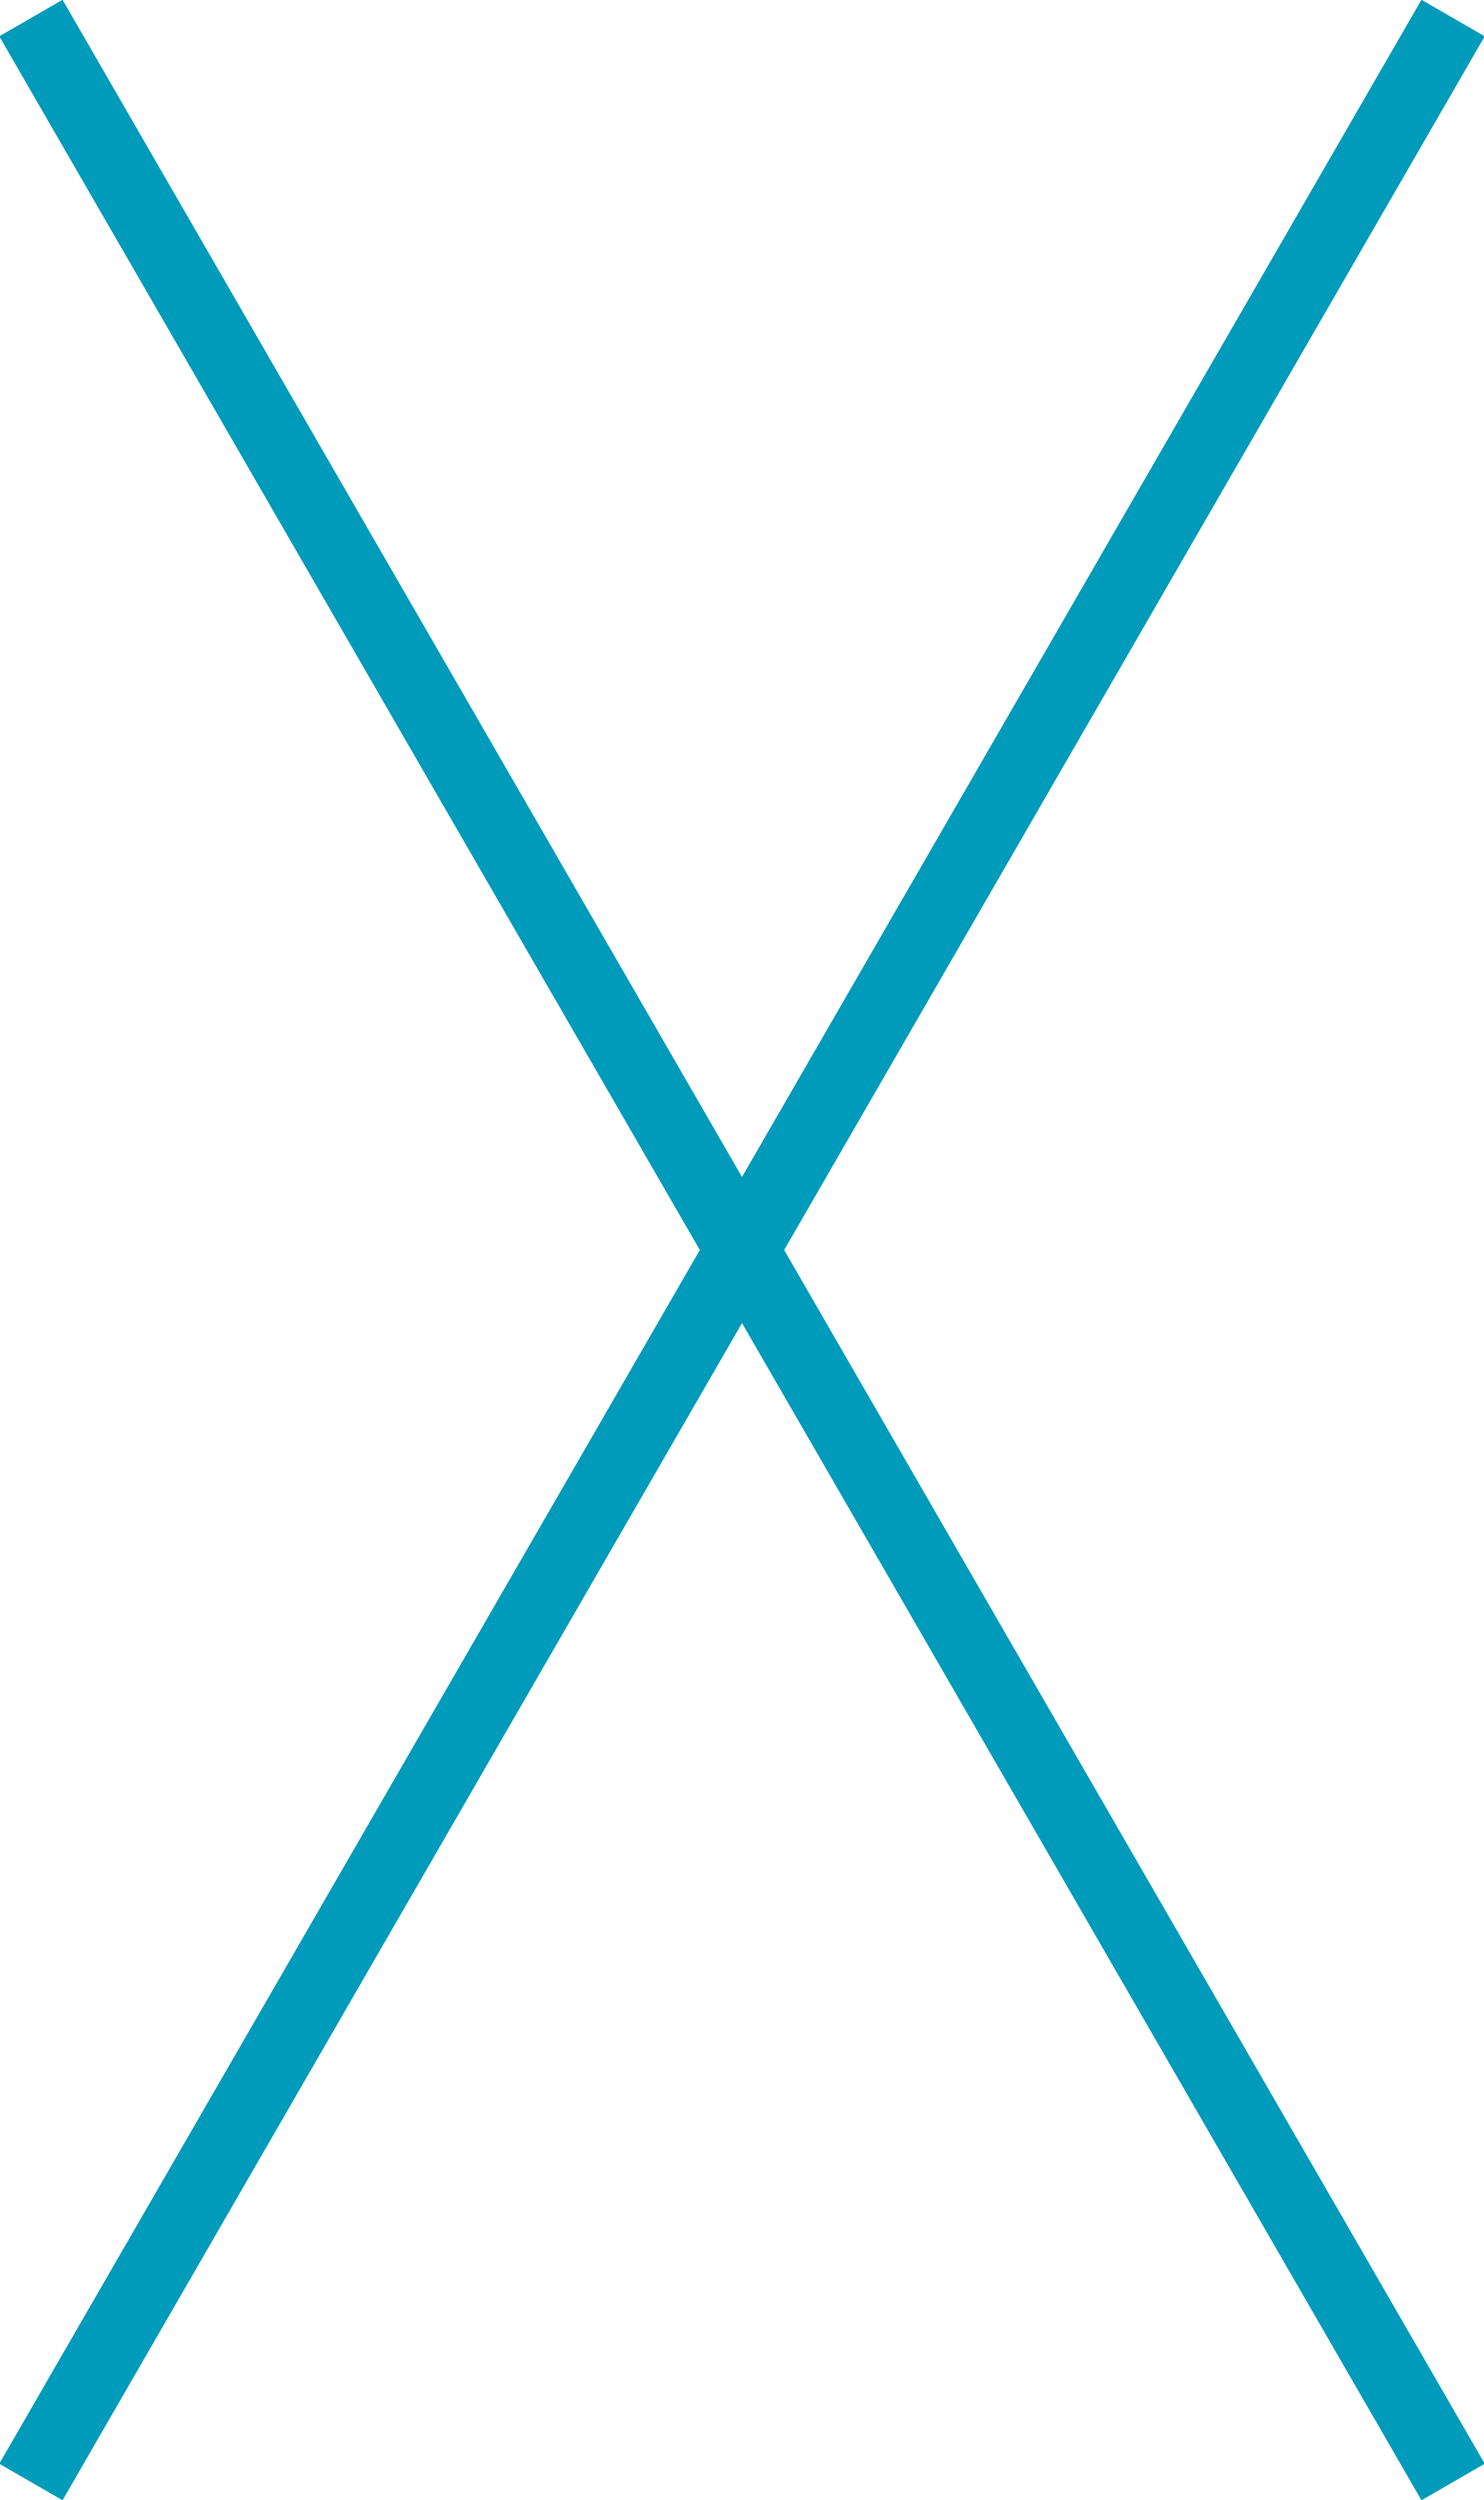<svg enable-background="new 0 0 57.6 97" viewBox="0 0 57.6 97" xmlns="http://www.w3.org/2000/svg"><g fill="none" stroke="#009bbb" stroke-miterlimit="10" stroke-width="2.835"><path d="m1.2 96.3 55.2-95.6"/><path d="m56.4 96.3-55.2-95.6"/></g></svg>